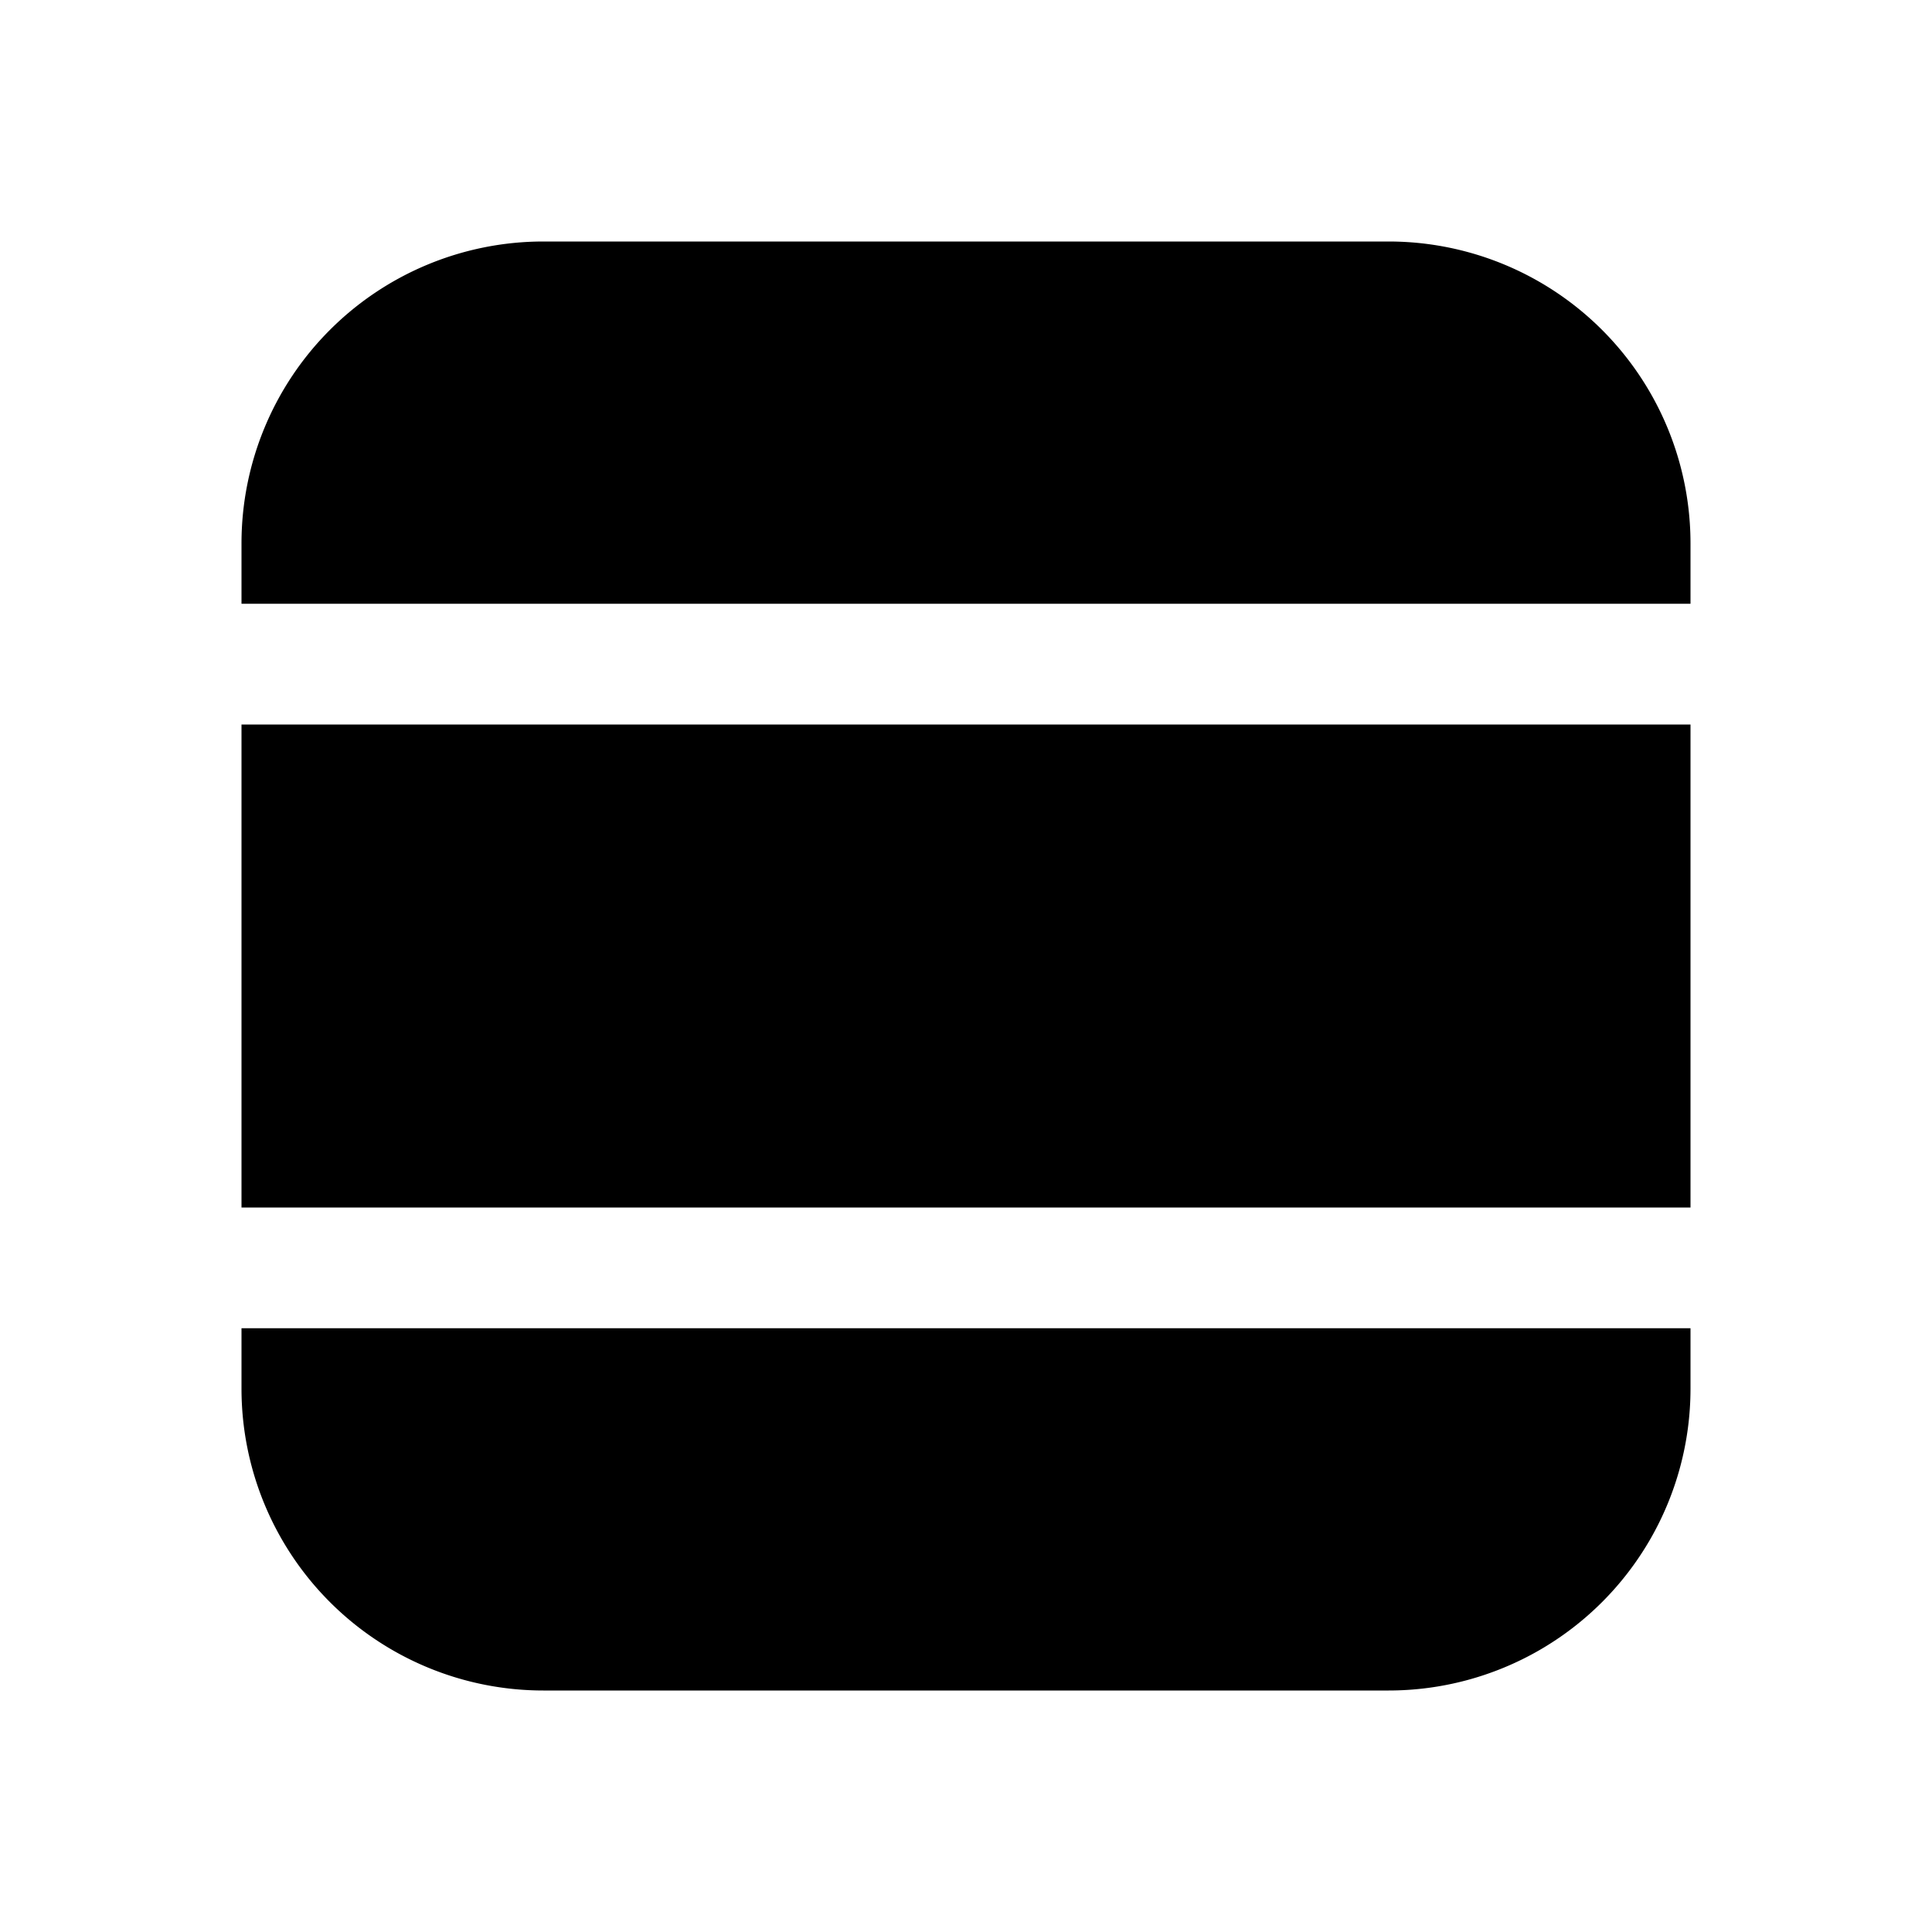 <svg width="16" height="16" viewBox="0 0 16 16" xmlns="http://www.w3.org/2000/svg"><path d="M14 5v-.5A2.5 2.5 0 0 0 11.5 2h-7A2.5 2.5 0 0 0 2 4.5V5h12ZM2 6v4h12V6H2Zm0 5.5V11h12v.5a2.5 2.5 0 0 1-2.5 2.5h-7A2.5 2.5 0 0 1 2 11.5Z"/></svg>